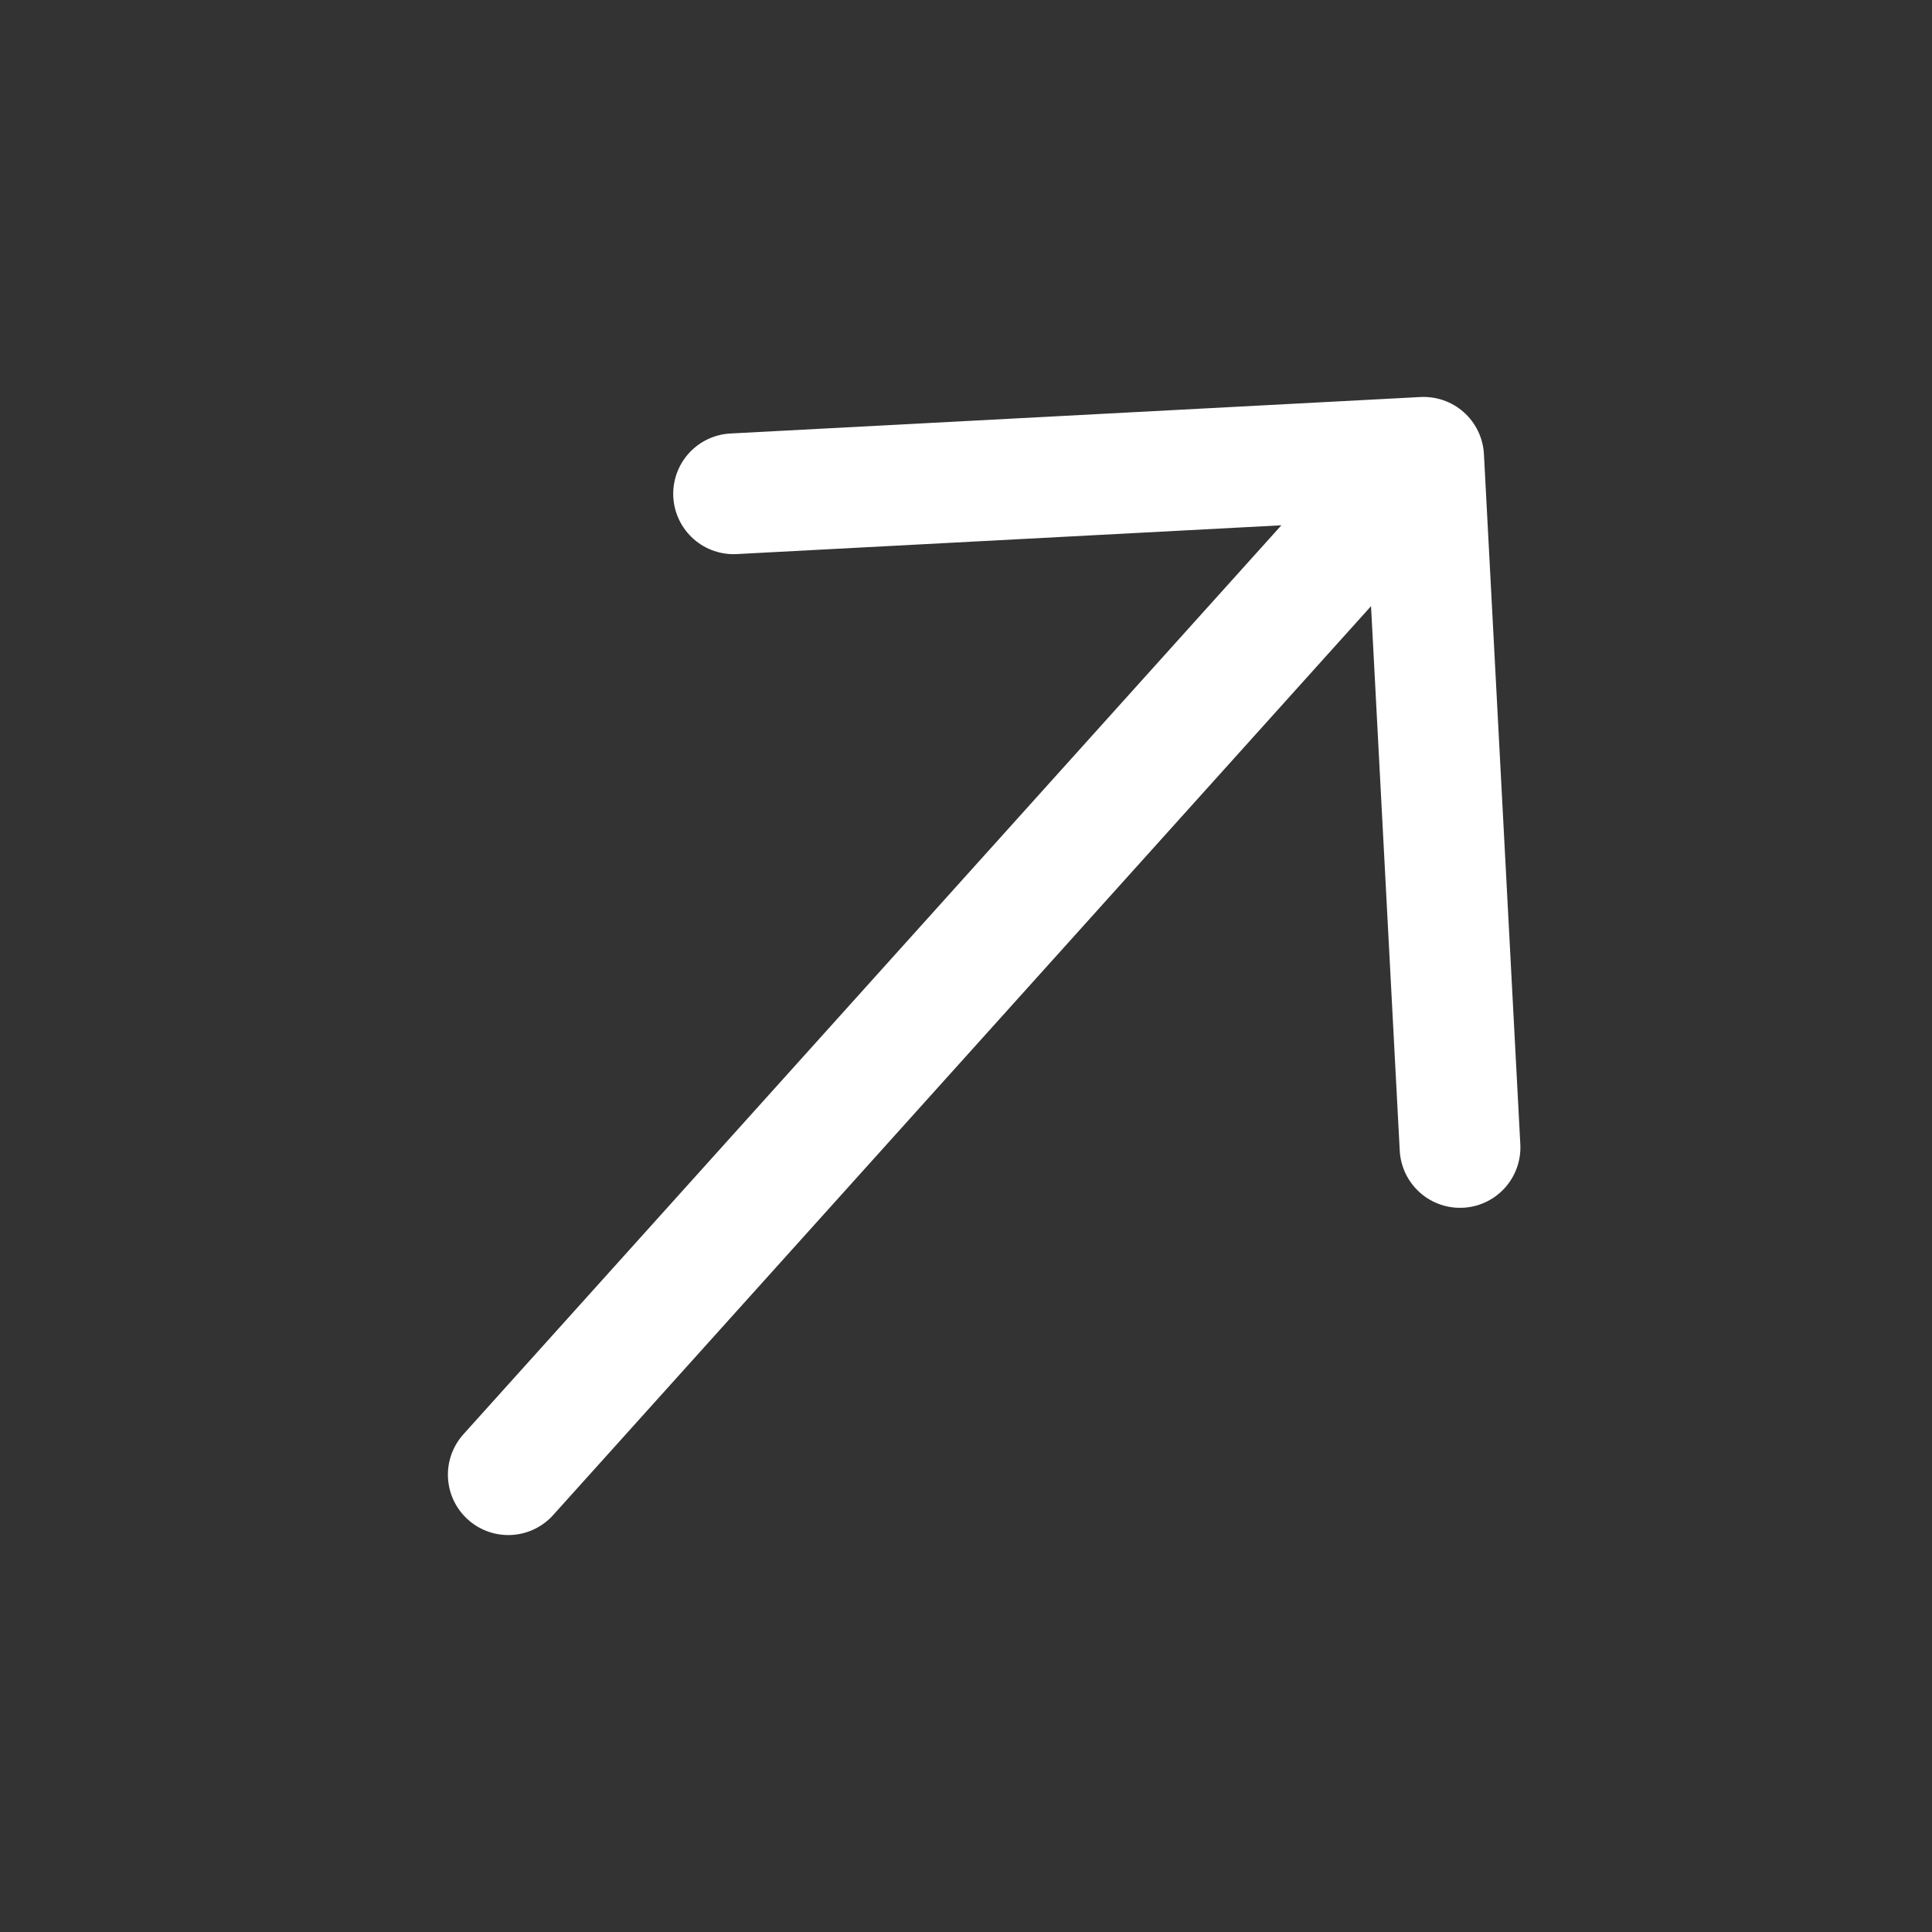 <?xml version="1.0" encoding="UTF-8"?> <svg xmlns="http://www.w3.org/2000/svg" width="24" height="24" viewBox="0 0 24 24" fill="none"><rect x="0" y="0" width="24" height="24" fill="#333333" stroke="none"/> <path d="M9.113 6.134L17.685 5.681L18.137 14.254" stroke="white" stroke-width="1.5" stroke-miterlimit="10" stroke-linecap="round" stroke-linejoin="round"></path> <path d="M6.314 18.319L17.572 5.808" stroke="white" stroke-width="1.5" stroke-miterlimit="10" stroke-linecap="round" stroke-linejoin="round"></path> </svg> 